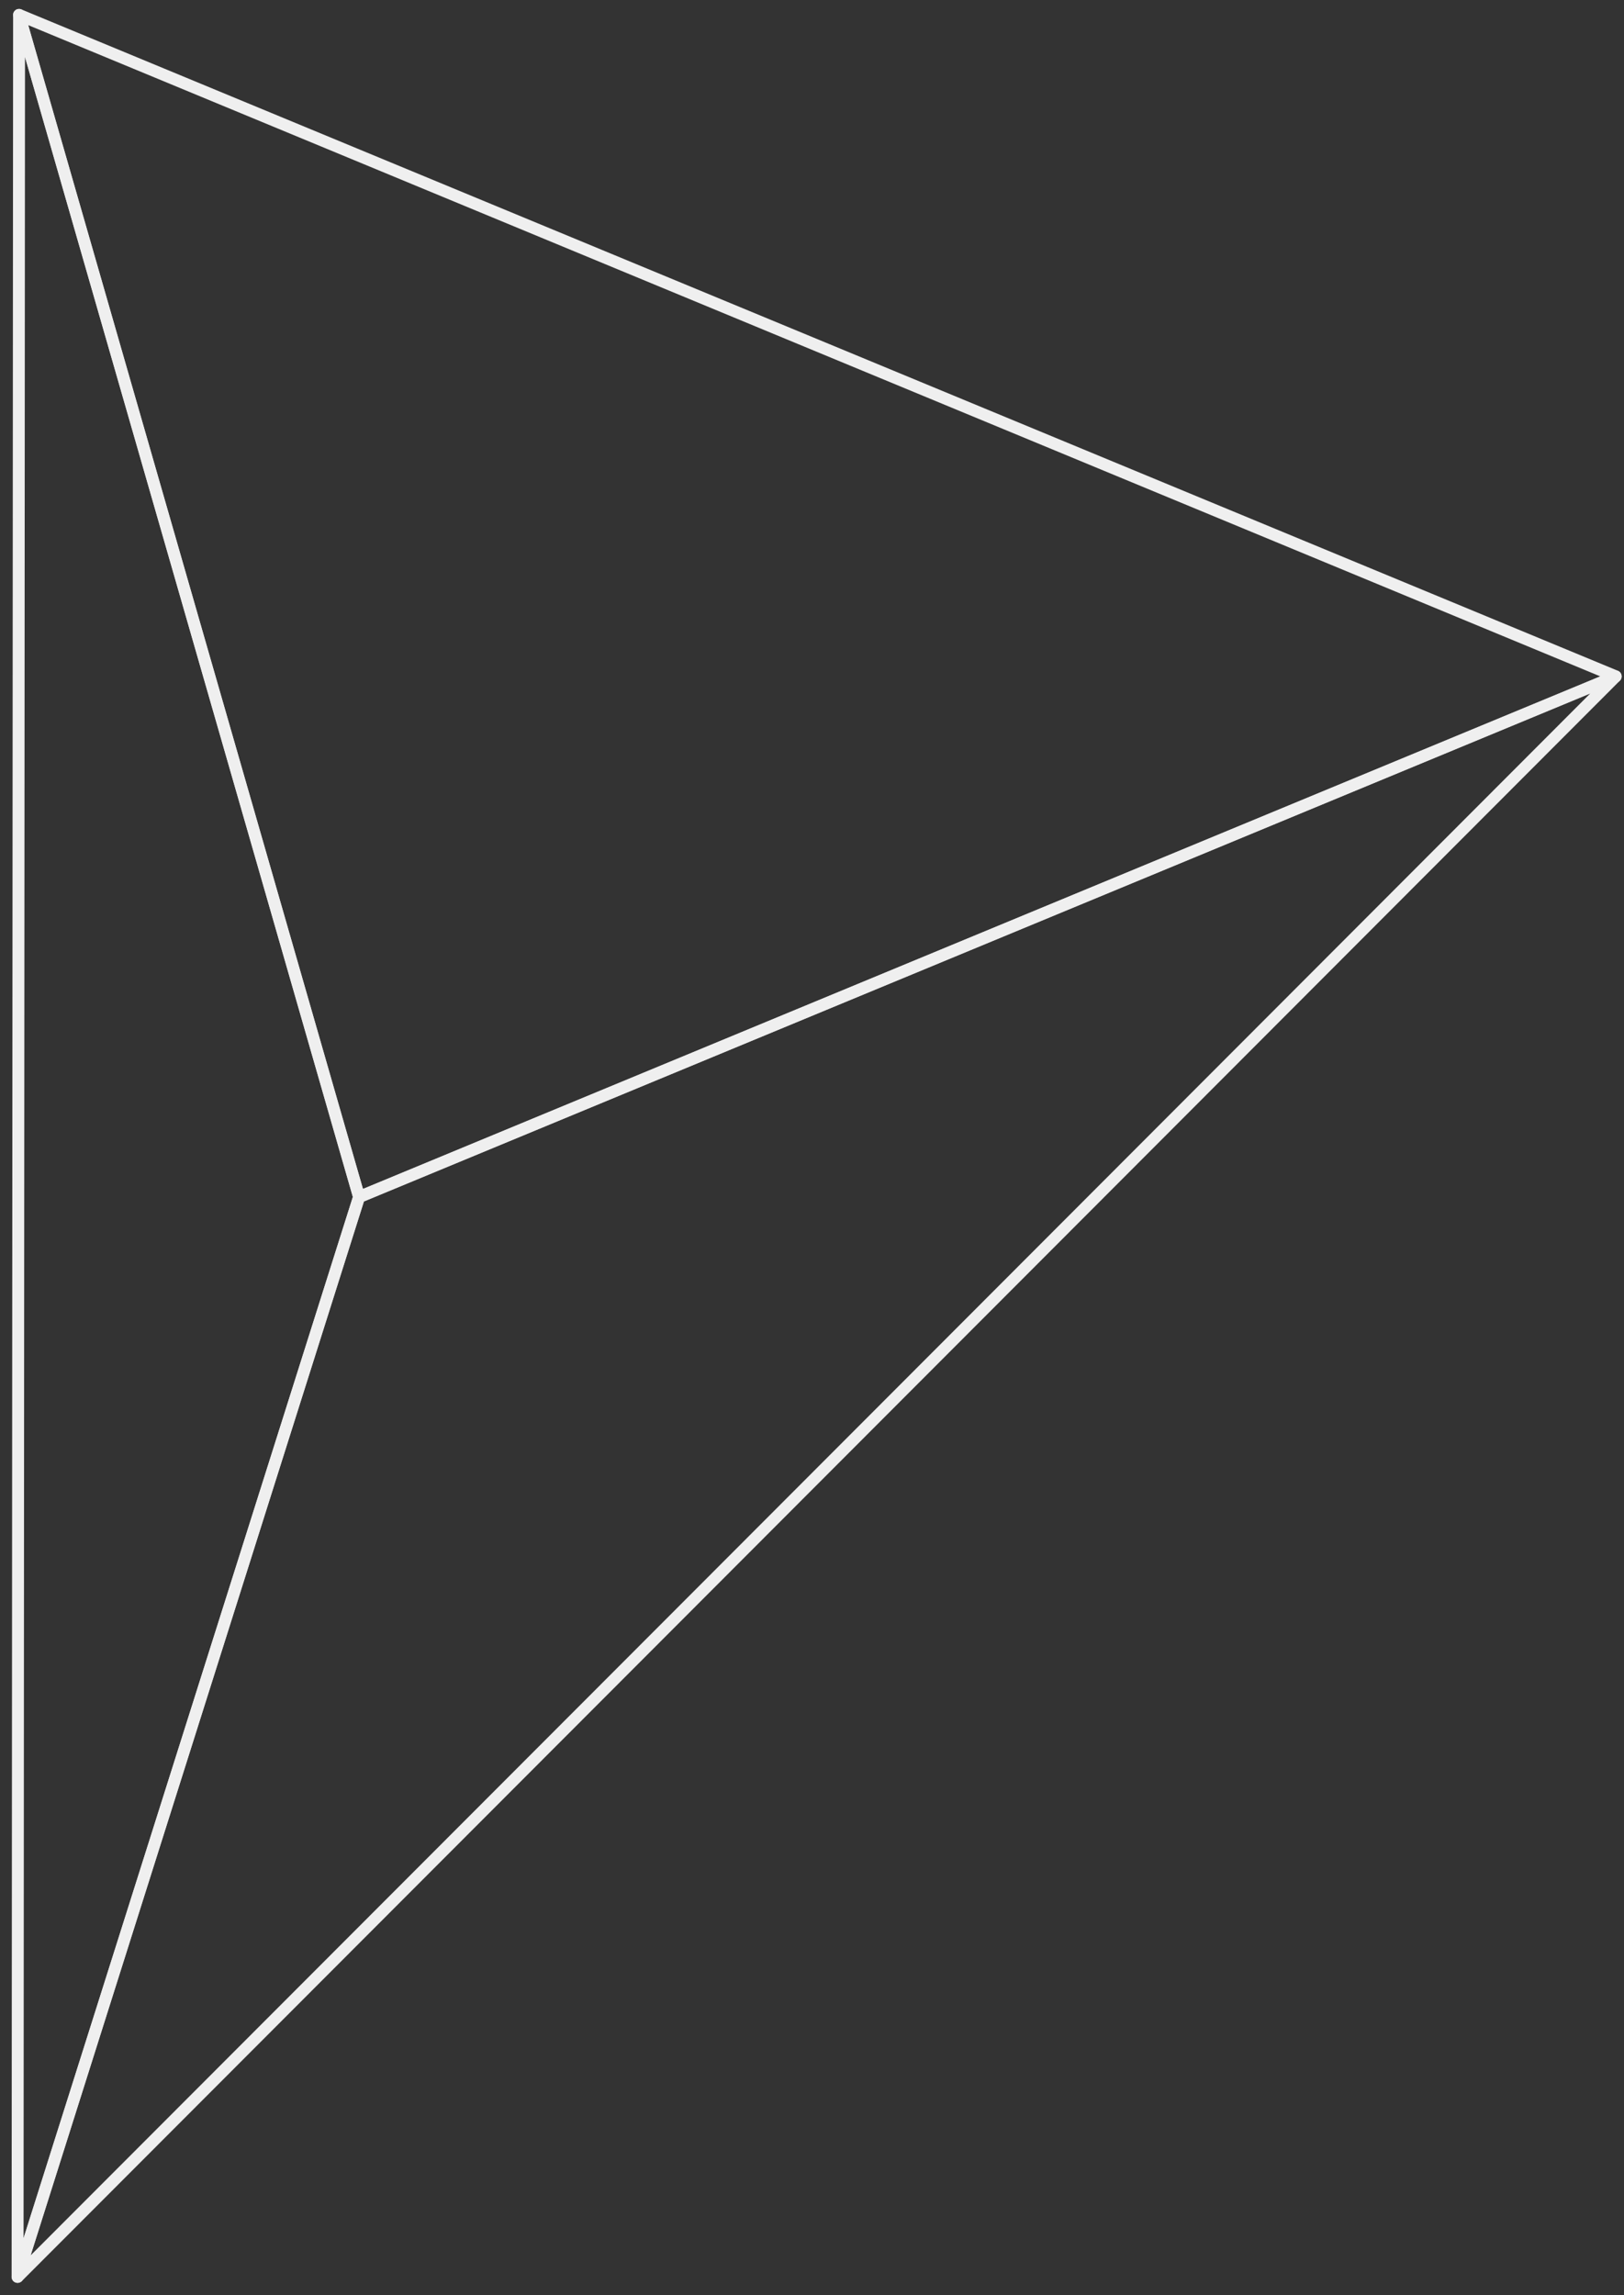 <svg width="109" height="154" viewBox="0 0 109 154" fill="none" xmlns="http://www.w3.org/2000/svg">
<rect x="0" y="0" width="109" height="154" fill="#333333" stroke="none"/>
<path d="M1.18 152.78L24.1 80.32L108.44 45.39L45.69 108.22L1.18 152.78Z" stroke="#EFEFEF" stroke-width="0.8" stroke-linecap="square" stroke-linejoin="round"/>
<path d="M1.28 1L24.1 80.32L1.18 152.78L1.22 89.8L1.28 1Z" stroke="#EFEFEF" stroke-width="0.8" stroke-linecap="square" stroke-linejoin="round"/>
<path d="M1.281 1L108.441 45.38V45.39L24.101 80.32L1.281 1Z" stroke="#EFEFEF" stroke-width="0.8" stroke-linecap="square" stroke-linejoin="round"/>
</svg>
